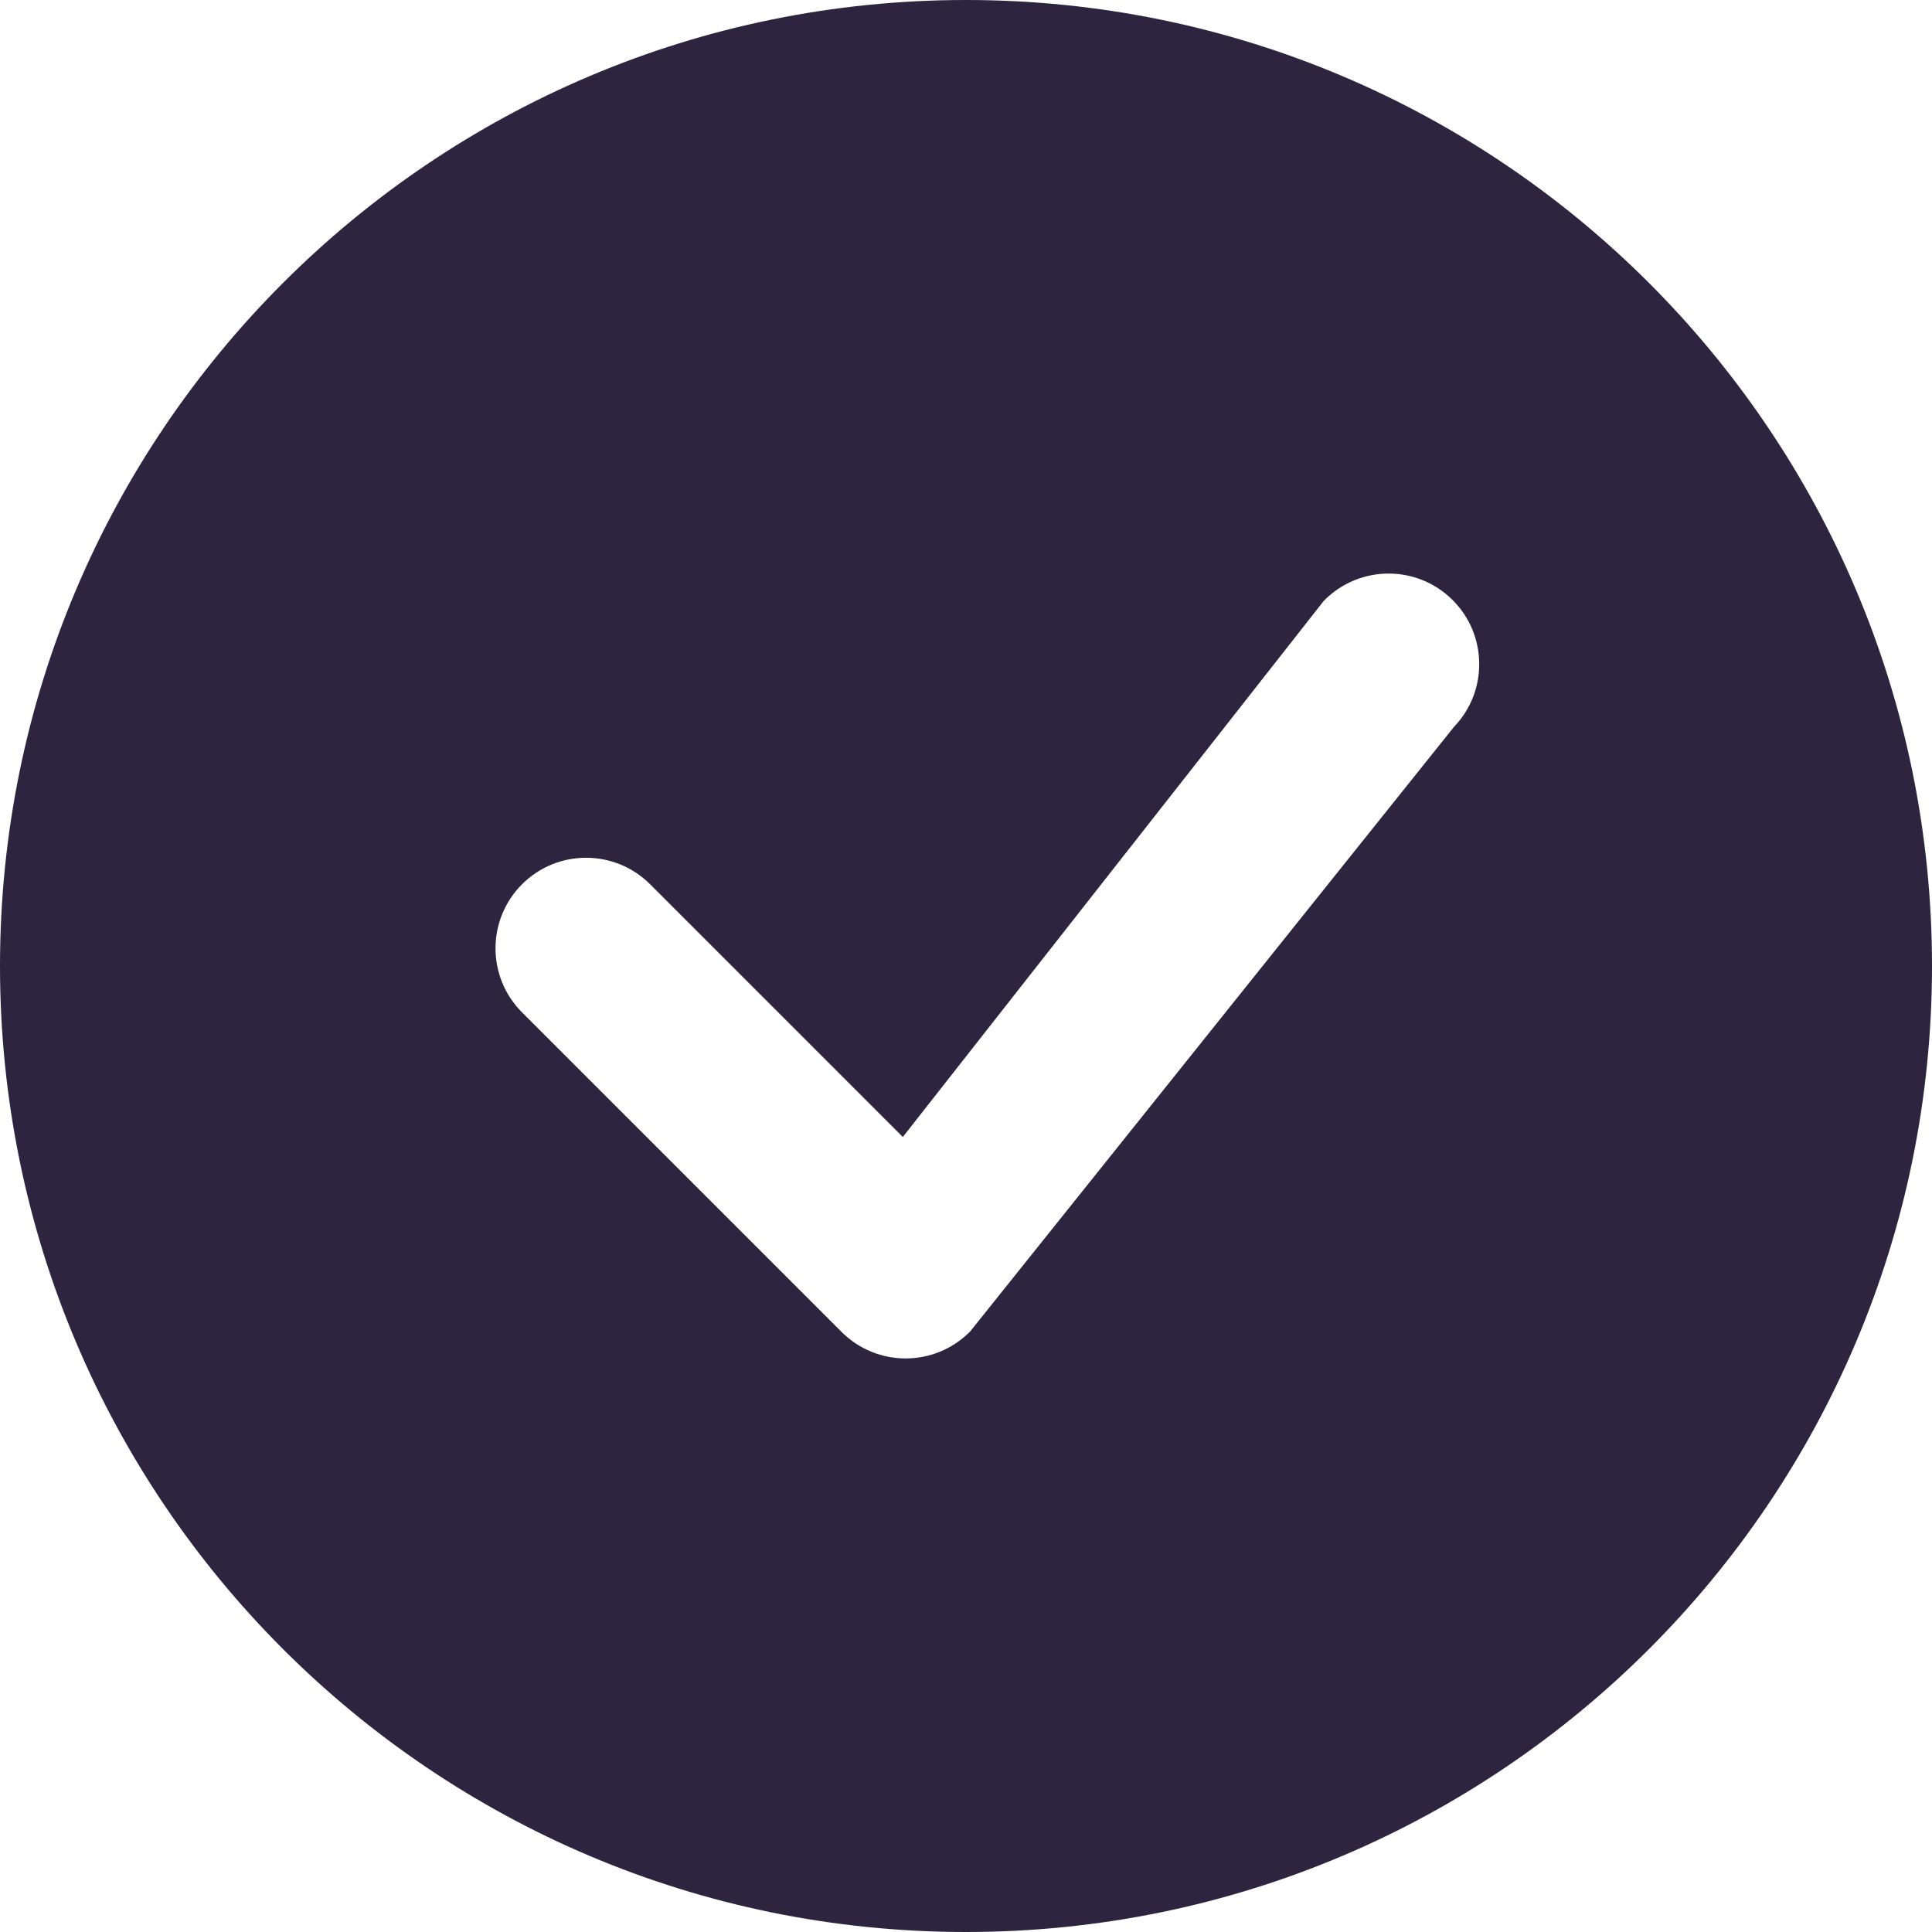 <svg width="10" height="10" viewBox="0 0 10 10" fill="none" xmlns="http://www.w3.org/2000/svg">
<path d="M10 5C10 7.761 7.761 10 5 10C2.239 10 0 7.761 0 5C0 2.239 2.239 0 5 0C7.761 0 10 2.239 10 5ZM7.519 3.106C7.336 2.923 7.039 2.923 6.856 3.106C6.852 3.11 6.847 3.115 6.844 3.12L4.673 5.885L3.365 4.577C3.182 4.394 2.885 4.394 2.702 4.577C2.519 4.76 2.519 5.057 2.702 5.24L4.356 6.894C4.539 7.077 4.836 7.077 5.019 6.894C5.023 6.89 5.027 6.886 5.03 6.881L7.526 3.762C7.702 3.579 7.7 3.287 7.519 3.106Z" fill="#2D253F"/>
</svg>
